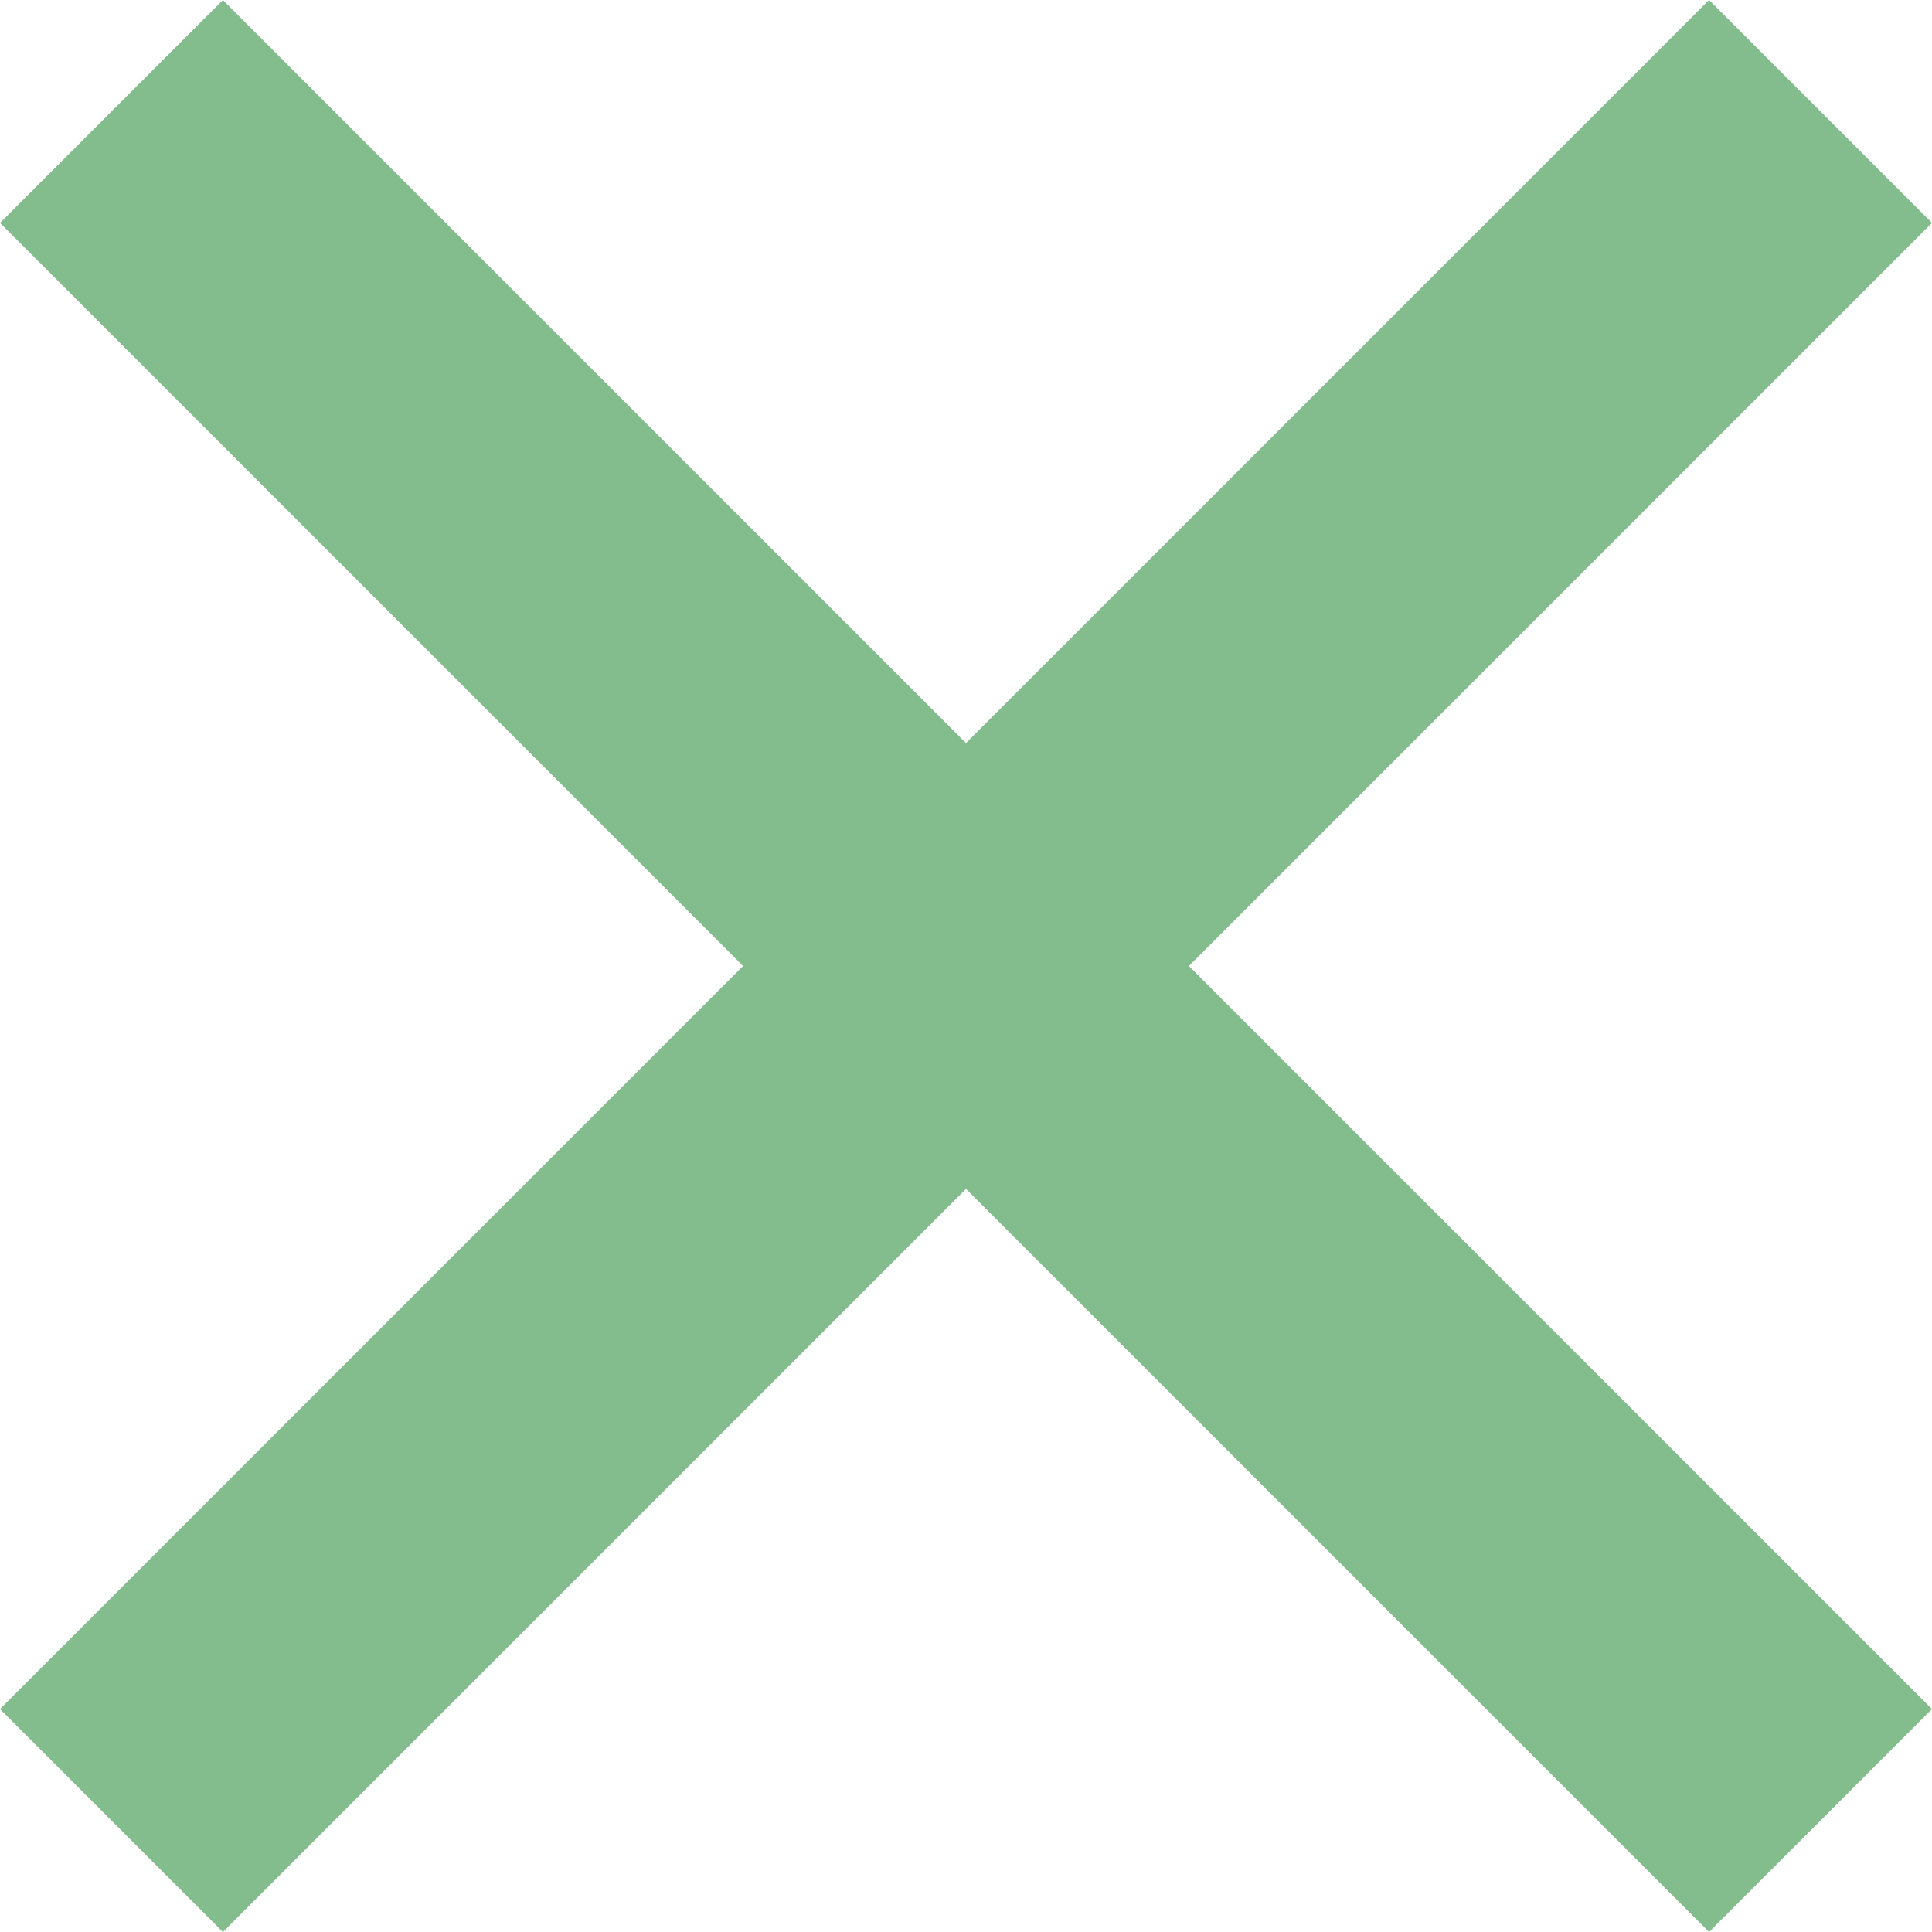 <?xml version="1.0" encoding="UTF-8"?> <svg xmlns="http://www.w3.org/2000/svg" xmlns:xlink="http://www.w3.org/1999/xlink" version="1.1" id="Layer_1" x="0px" y="0px" viewBox="0 0 512 512" style="enable-background:new 0 0 512 512;" xml:space="preserve"><polygon style="fill: rgb(132, 189, 141);" points="59.076,0 0,59.076 196.922,256 0,452.922 59.076,512 256,315.076 283.849,256 256,196.922 " fill="#446080"></polygon><polygon style="fill: rgb(132, 189, 141);" points="512,59.076 452.922,0 256,196.922 256,315.076 452.922,512 512,452.922 315.076,256 " fill="#324860"></polygon></svg> 